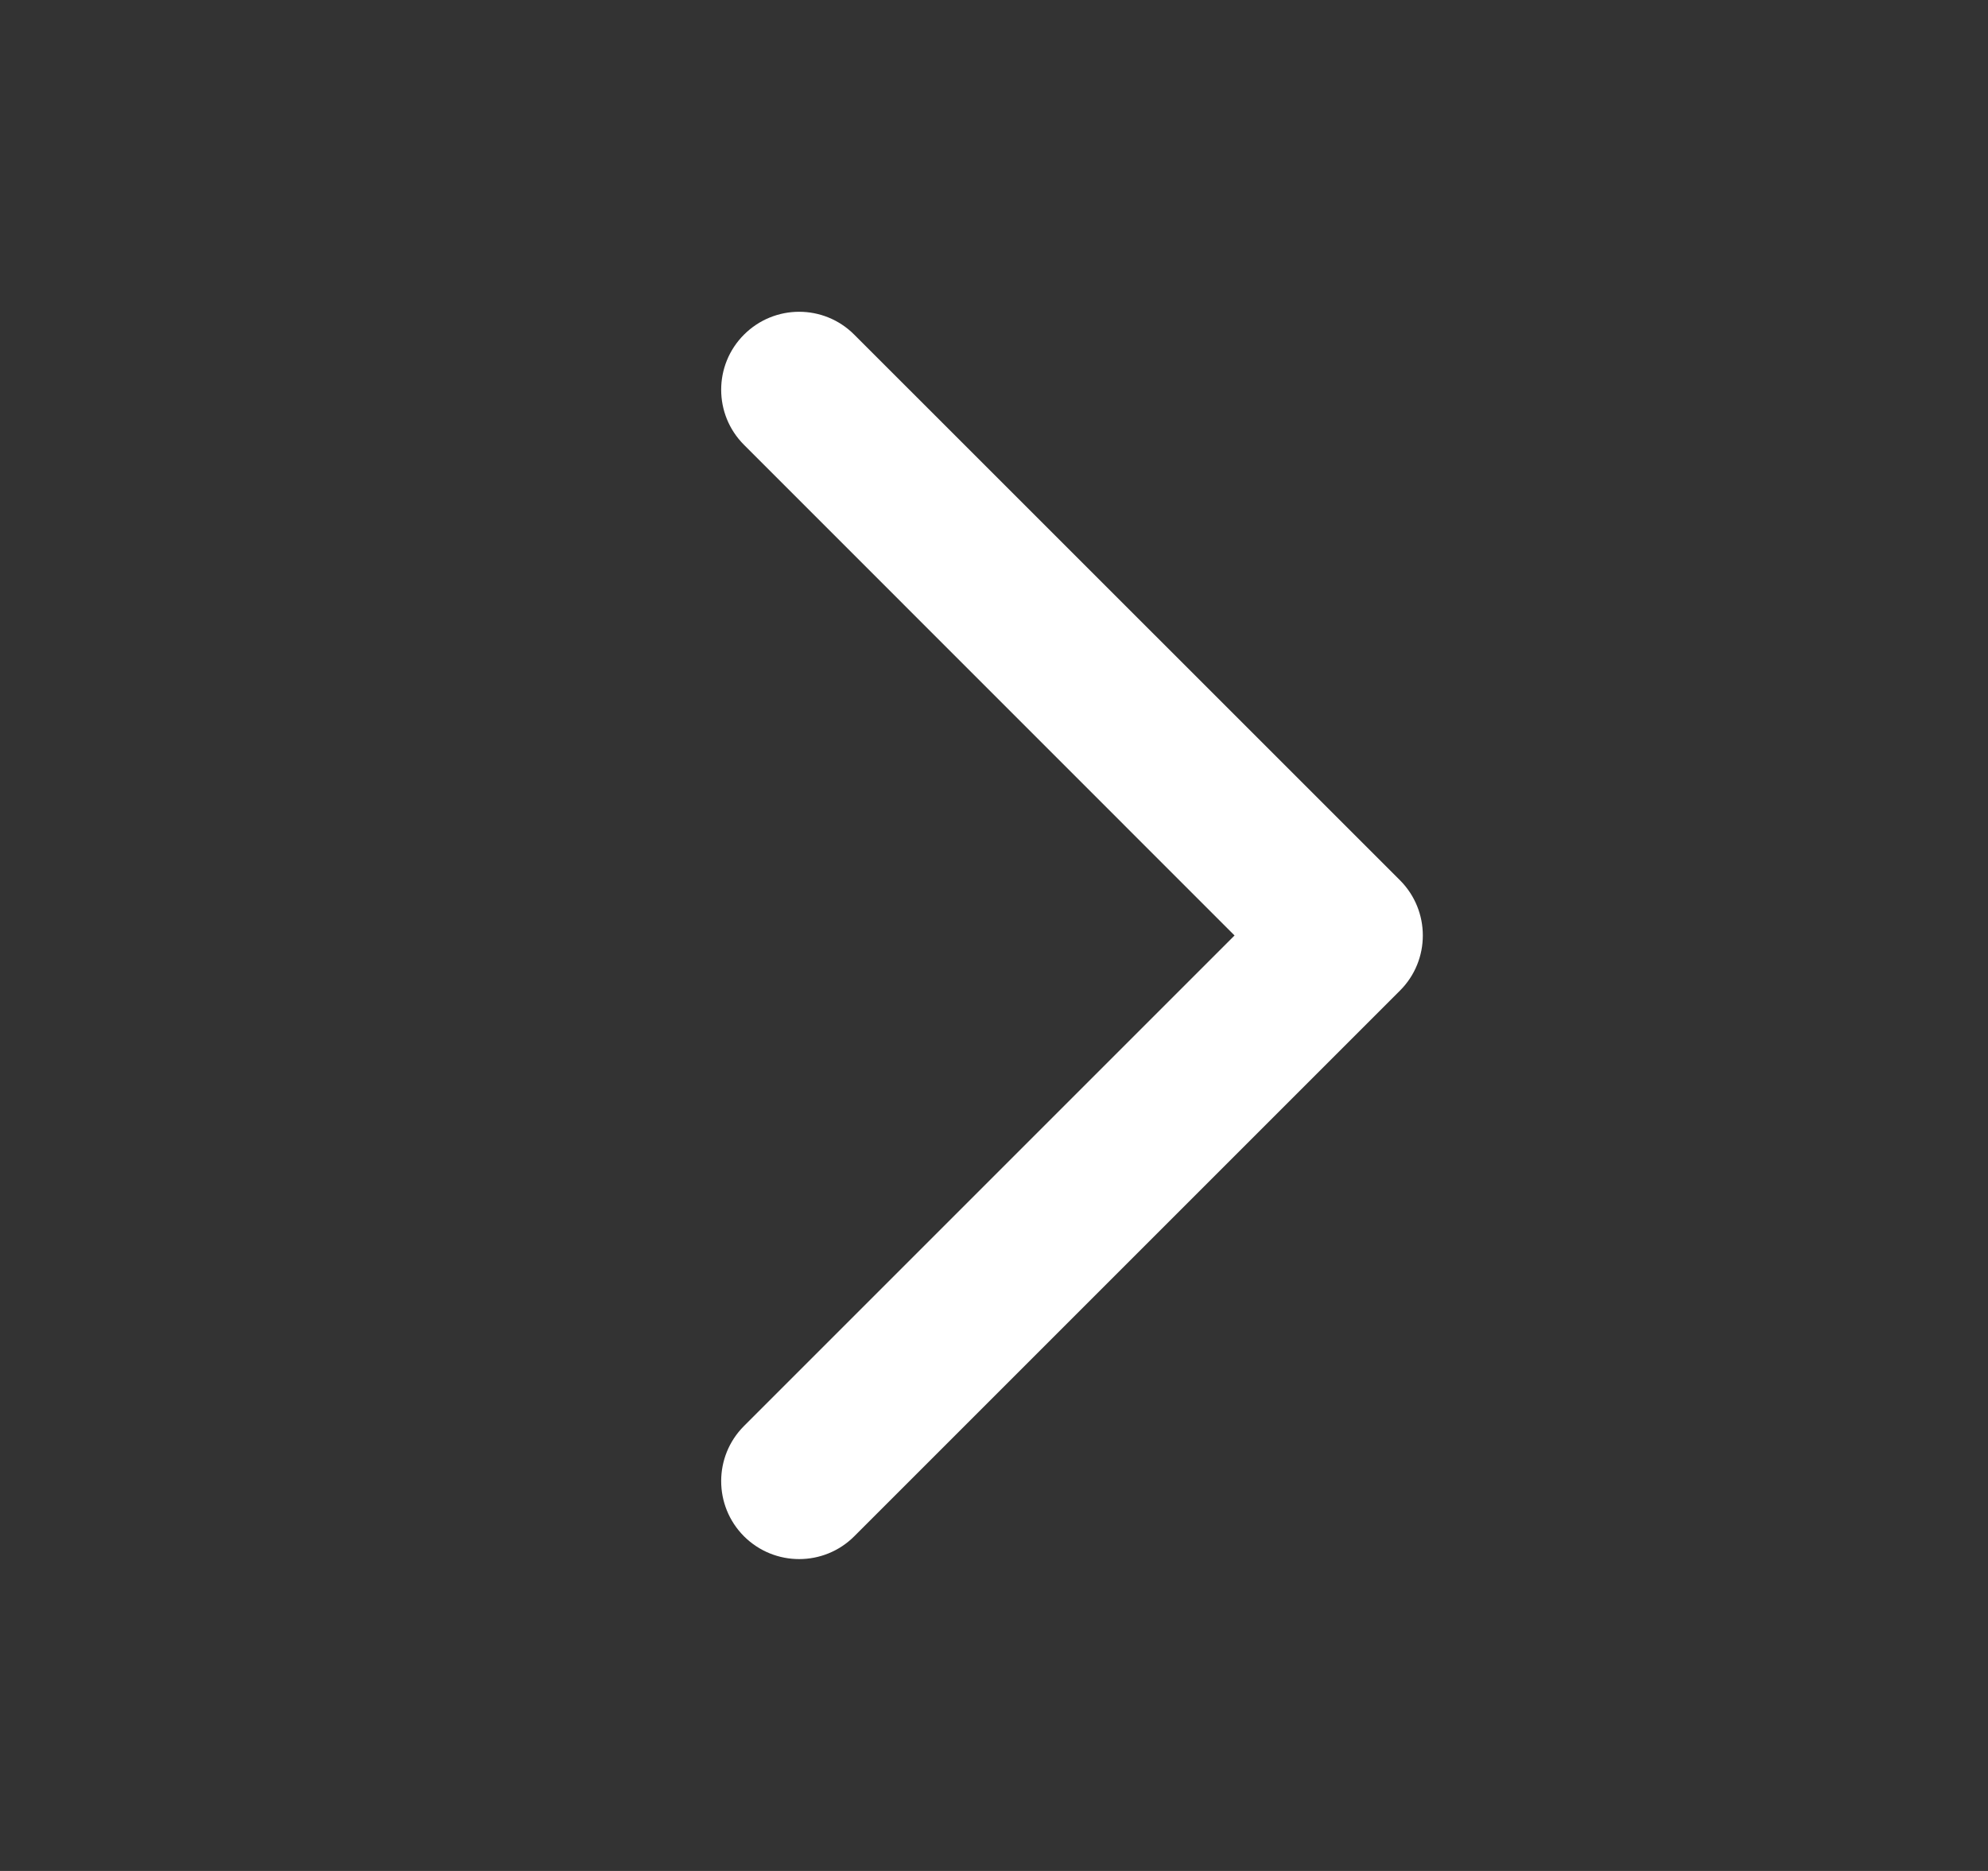 <svg width="17" height="16" viewBox="0 0 17 16" fill="none" xmlns="http://www.w3.org/2000/svg">
<rect x="0" y="0" width="17" height="16" fill="#333333" stroke="none"/>
<path fill-rule="evenodd" clip-rule="evenodd" d="M6.362 13.138C6.102 12.877 6.102 12.455 6.362 12.195L10.557 8L6.362 3.804C6.102 3.544 6.102 3.122 6.362 2.862C6.623 2.601 7.045 2.601 7.305 2.862L11.972 7.528C12.232 7.789 12.232 8.211 11.972 8.471L7.305 13.138C7.045 13.398 6.623 13.398 6.362 13.138Z" fill="white"/>
</svg>

